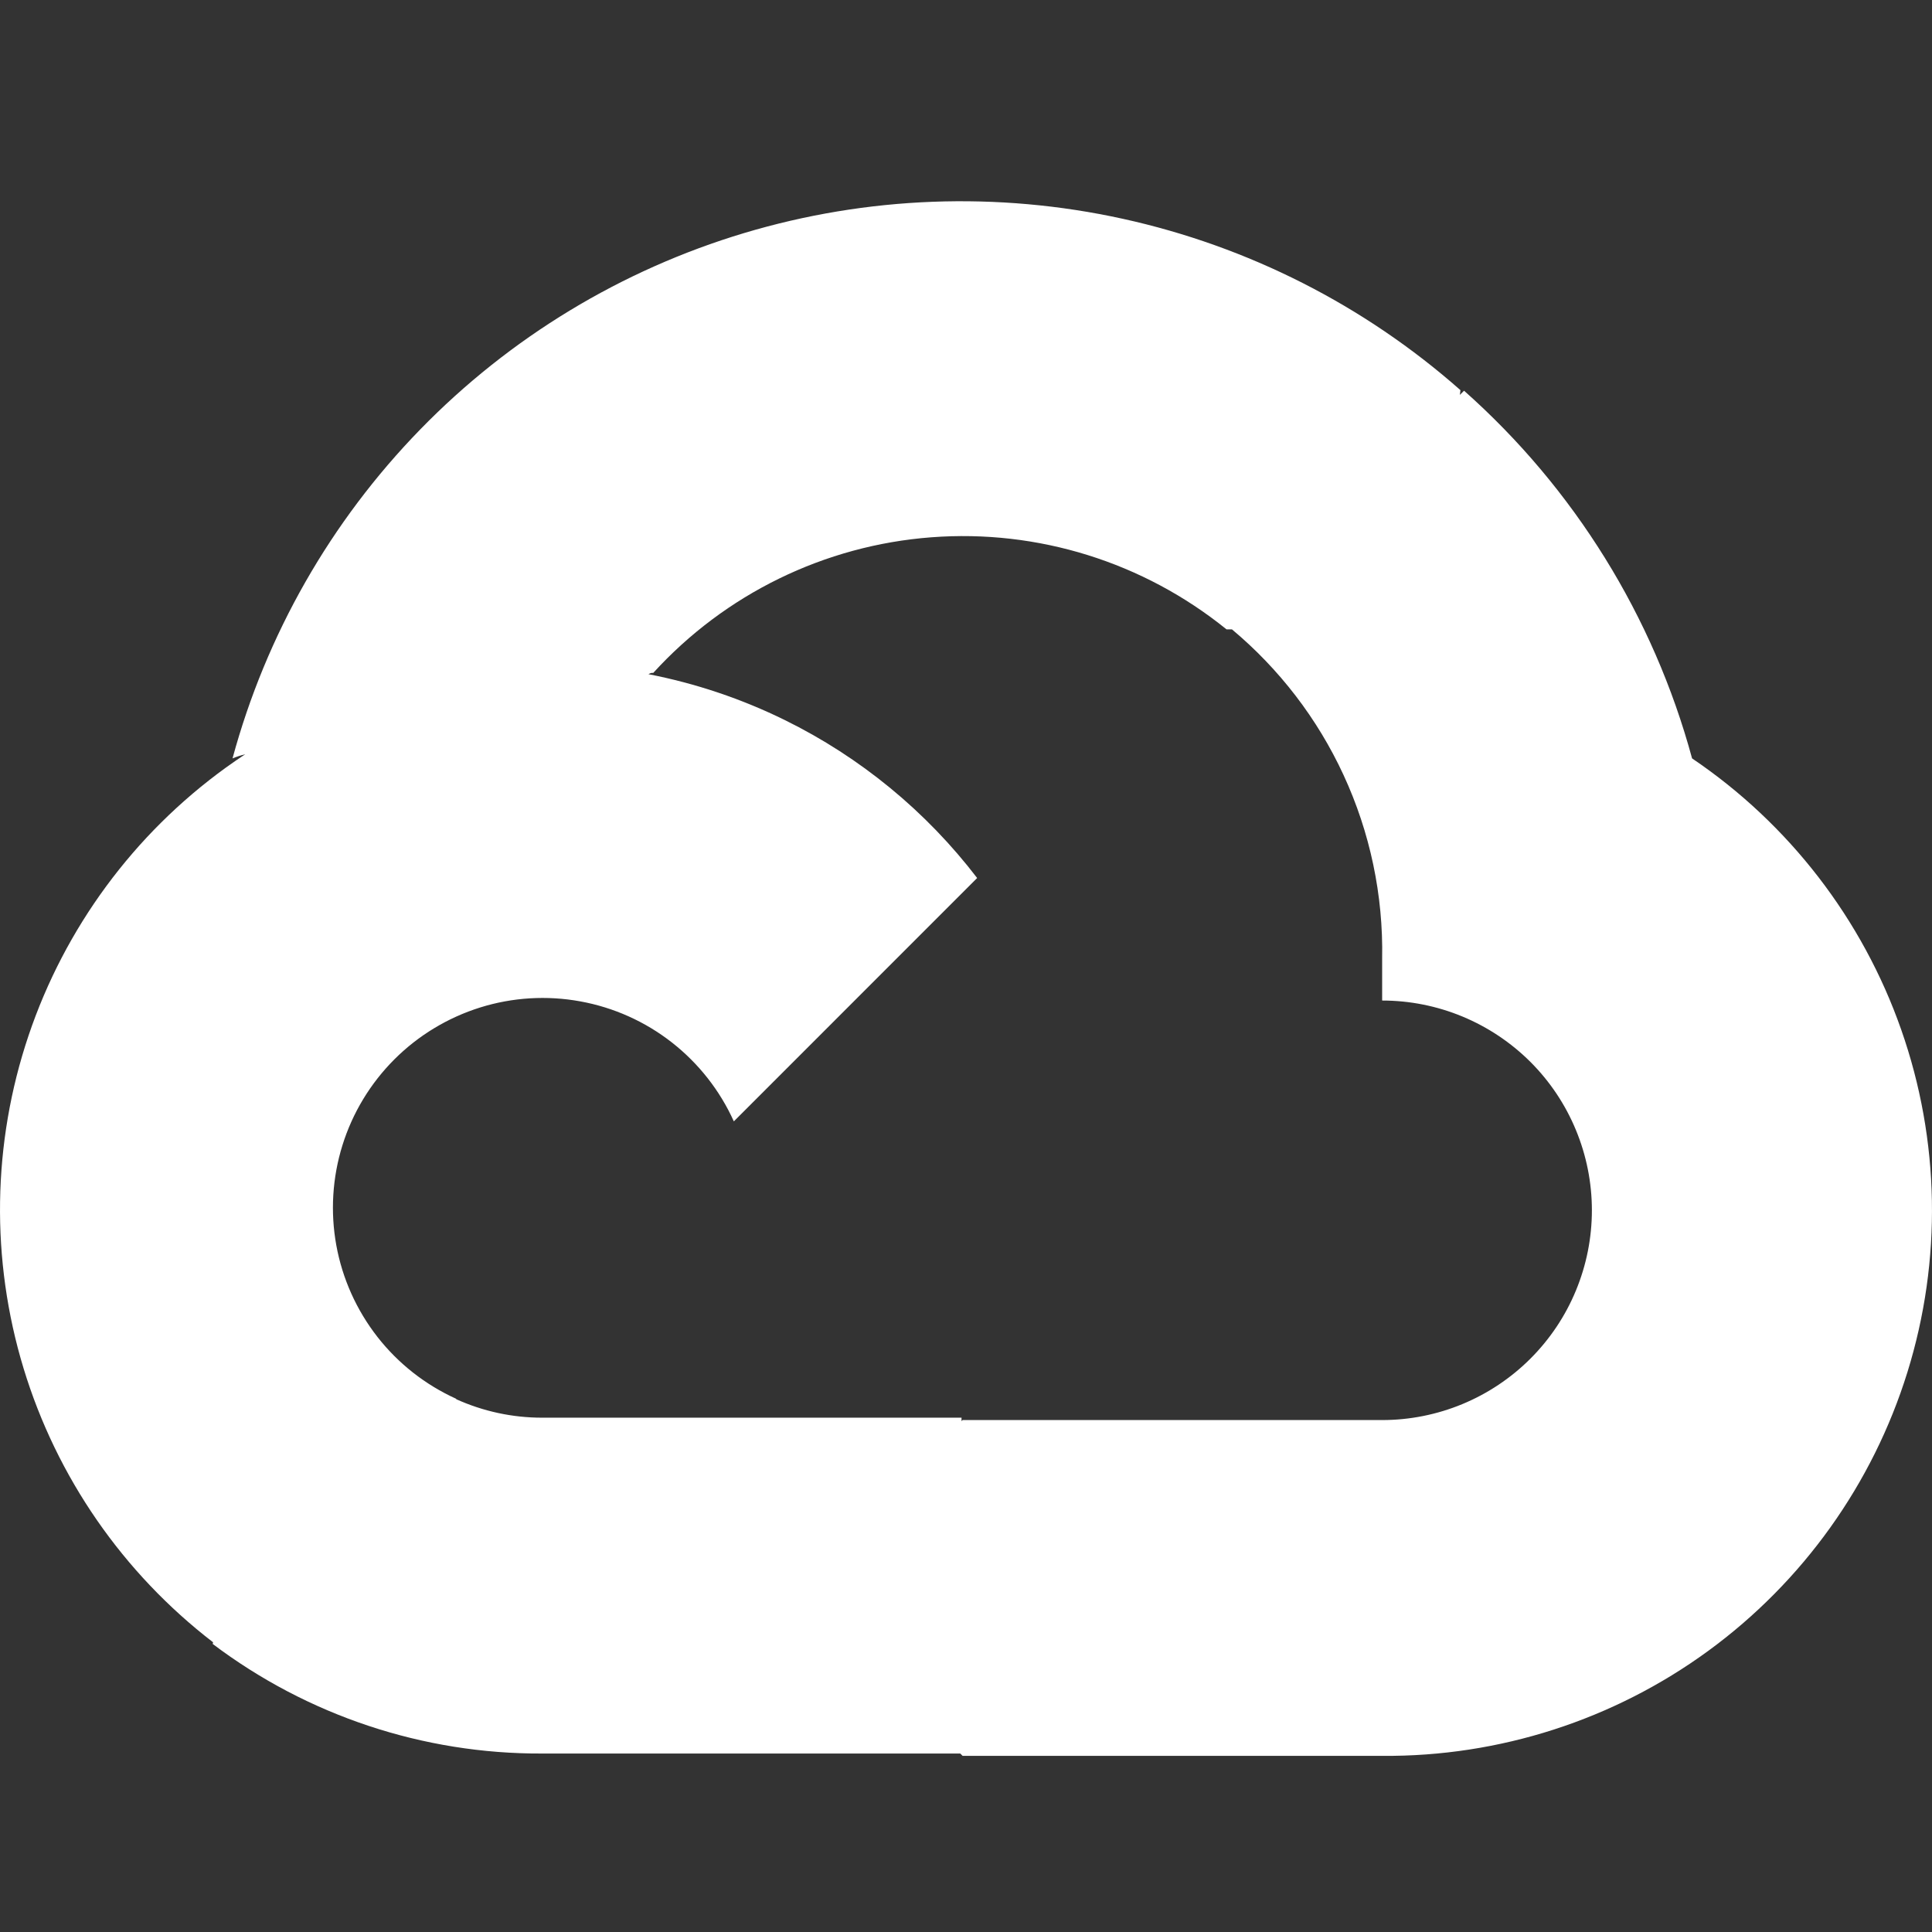 <?xml version="1.0" encoding="UTF-8"?>
<svg xmlns="http://www.w3.org/2000/svg" width="48" height="48" viewBox="0 0 48 48" fill="none">
  <rect x="0" y="0" width="48" height="48" fill="#333333" stroke="none"/>
  <g clip-path="url(#clip0_3430_13195)">
    <path fill-rule="evenodd" clip-rule="evenodd" d="M30.607 15.636H30.472C28.408 13.966 25.784 13.147 23.136 13.349C20.488 13.55 18.017 14.756 16.229 16.719C16.194 16.712 16.154 16.724 16.111 16.75C17.282 16.978 18.421 17.36 19.499 17.89C21.373 18.812 23.008 20.155 24.277 21.814L18.232 27.86C17.885 27.091 17.356 26.419 16.692 25.899C16.028 25.38 15.248 25.03 14.418 24.879C13.589 24.727 12.735 24.779 11.931 25.03C11.126 25.282 10.394 25.724 9.798 26.32C9.202 26.916 8.759 27.648 8.508 28.453C8.257 29.258 8.205 30.111 8.356 30.941C8.507 31.77 8.858 32.55 9.377 33.215C9.896 33.879 10.569 34.407 11.337 34.754L11.331 34.761C12.002 35.065 12.73 35.222 13.467 35.222H23.889V35.308L23.916 35.281H34.339C35.023 35.281 35.701 35.146 36.333 34.884C36.965 34.622 37.54 34.238 38.024 33.754C38.508 33.27 38.892 32.696 39.153 32.064C39.415 31.431 39.55 30.754 39.55 30.069C39.55 29.385 39.415 28.707 39.153 28.075C38.892 27.443 38.508 26.868 38.024 26.384C37.54 25.901 36.965 25.517 36.333 25.255C35.701 24.993 35.023 24.858 34.339 24.858V23.819C34.369 22.243 34.04 20.681 33.378 19.251C32.733 17.856 31.786 16.622 30.607 15.636ZM5.296 40.795L5.284 40.843C7.64 42.622 10.515 43.579 13.467 43.566H23.858L23.916 43.624H34.339C37.249 43.647 40.09 42.732 42.44 41.016C44.79 39.299 46.526 36.871 47.389 34.092C48.253 31.312 48.199 28.328 47.235 25.582C46.272 22.836 44.45 20.472 42.039 18.842C41.08 15.31 39.111 12.136 36.374 9.707L36.27 9.811L36.284 9.693C33.894 7.583 31.006 6.118 27.892 5.435C24.778 4.752 21.542 4.875 18.488 5.79C15.435 6.706 12.665 8.385 10.441 10.669C8.217 12.953 6.612 15.765 5.777 18.842C5.88 18.8 5.986 18.765 6.093 18.739C5.931 18.846 5.771 18.956 5.613 19.07C3.325 20.725 1.61 23.053 0.709 25.729C-0.192 28.405 -0.235 31.297 0.586 33.998C1.408 36.7 3.053 39.078 5.291 40.8L5.296 40.795Z" fill="white"></path>
  </g>
  <defs>
    <clipPath id="clip0_3430_13195">
      <rect width="48" height="48" fill="white"></rect>
    </clipPath>
  </defs>
</svg>
